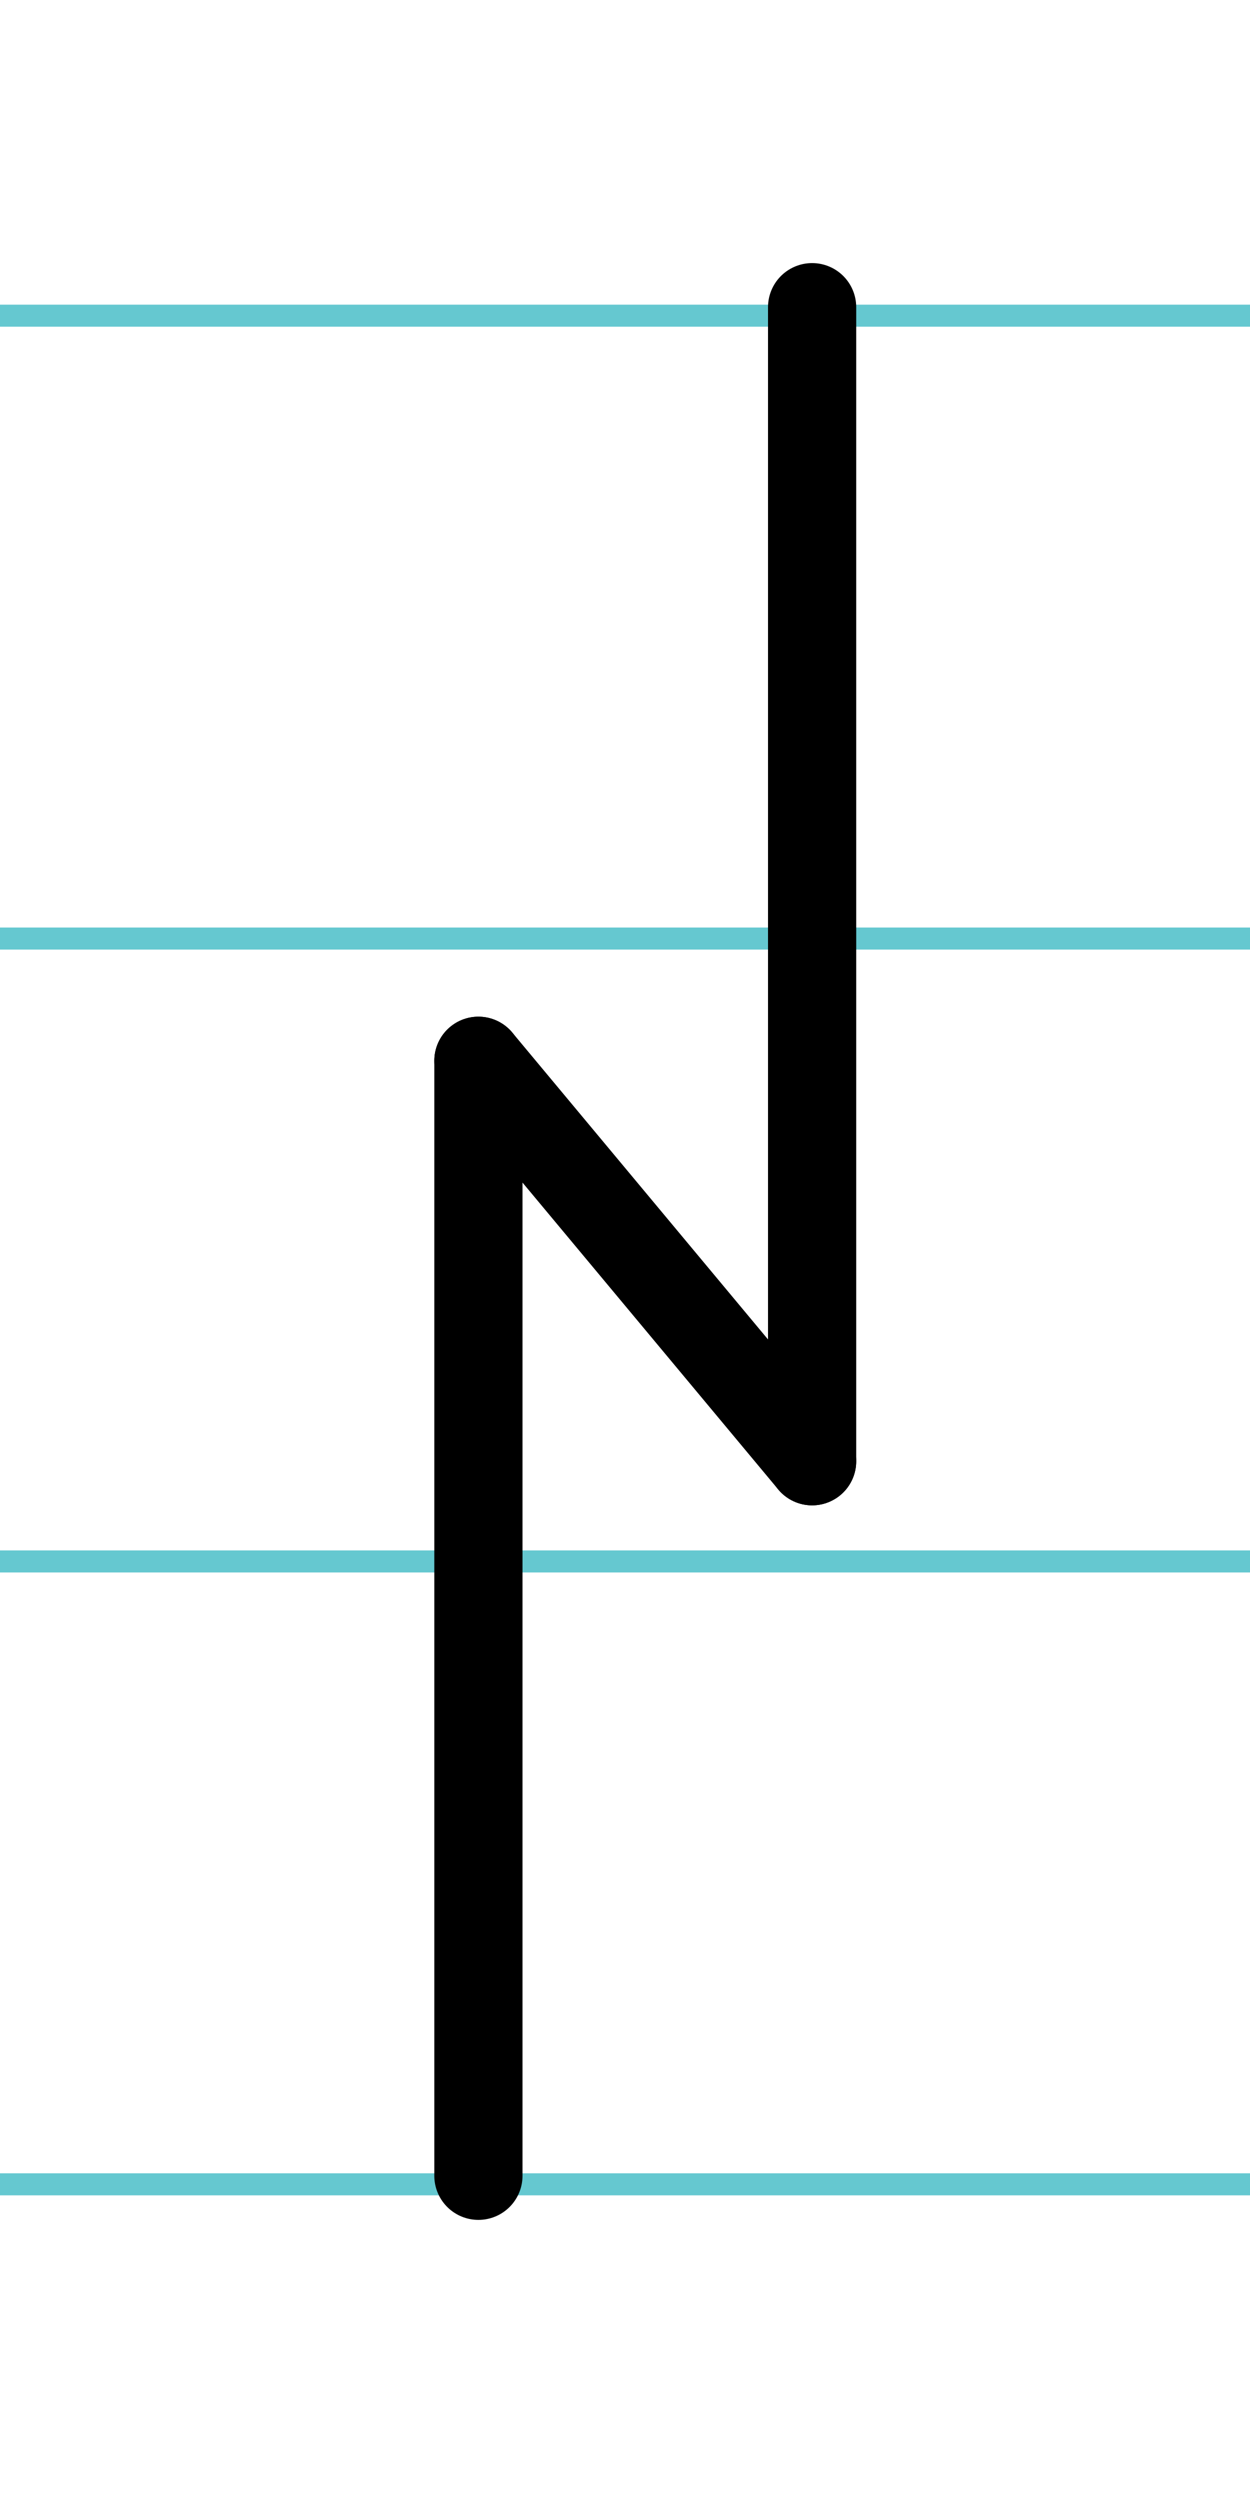 <?xml version="1.0" encoding="UTF-8"?>
<svg xmlns="http://www.w3.org/2000/svg" width="20mm" height="40mm" viewBox="0 0 56.693 113.386">
  <g id="a" data-name="Ebene_1">
    <line x1="-1440.793" y1="14.318" x2="271.352" y2="14.318" fill="none" stroke="#65c8d0" stroke-miterlimit="10"/>
    <line x1="-1440.793" y1="42.568" x2="271.352" y2="42.568" fill="none" stroke="#65c8d0" stroke-miterlimit="10"/>
    <line x1="-1440.793" y1="70.818" x2="271.352" y2="70.818" fill="none" stroke="#65c8d0" stroke-miterlimit="10"/>
    <line x1="-1440.793" y1="99.068" x2="271.352" y2="99.068" fill="none" stroke="#65c8d0" stroke-miterlimit="10"/>
  </g>
  <g id="b" data-name="Ebene_2">
    <g>
      <line x1="36.833" y1="13.932" x2="36.833" y2="66.274" fill="none" stroke="#000" stroke-linecap="round" stroke-miterlimit="10" stroke-width="4"/>
      <line x1="21.698" y1="48.111" x2="21.698" y2="98.682" fill="none" stroke="#000" stroke-linecap="round" stroke-miterlimit="10" stroke-width="4"/>
      <line x1="36.833" y1="66.274" x2="21.698" y2="48.111" fill="none" stroke="#000" stroke-linecap="round" stroke-miterlimit="10" stroke-width="4"/>
    </g>
  </g>
</svg>